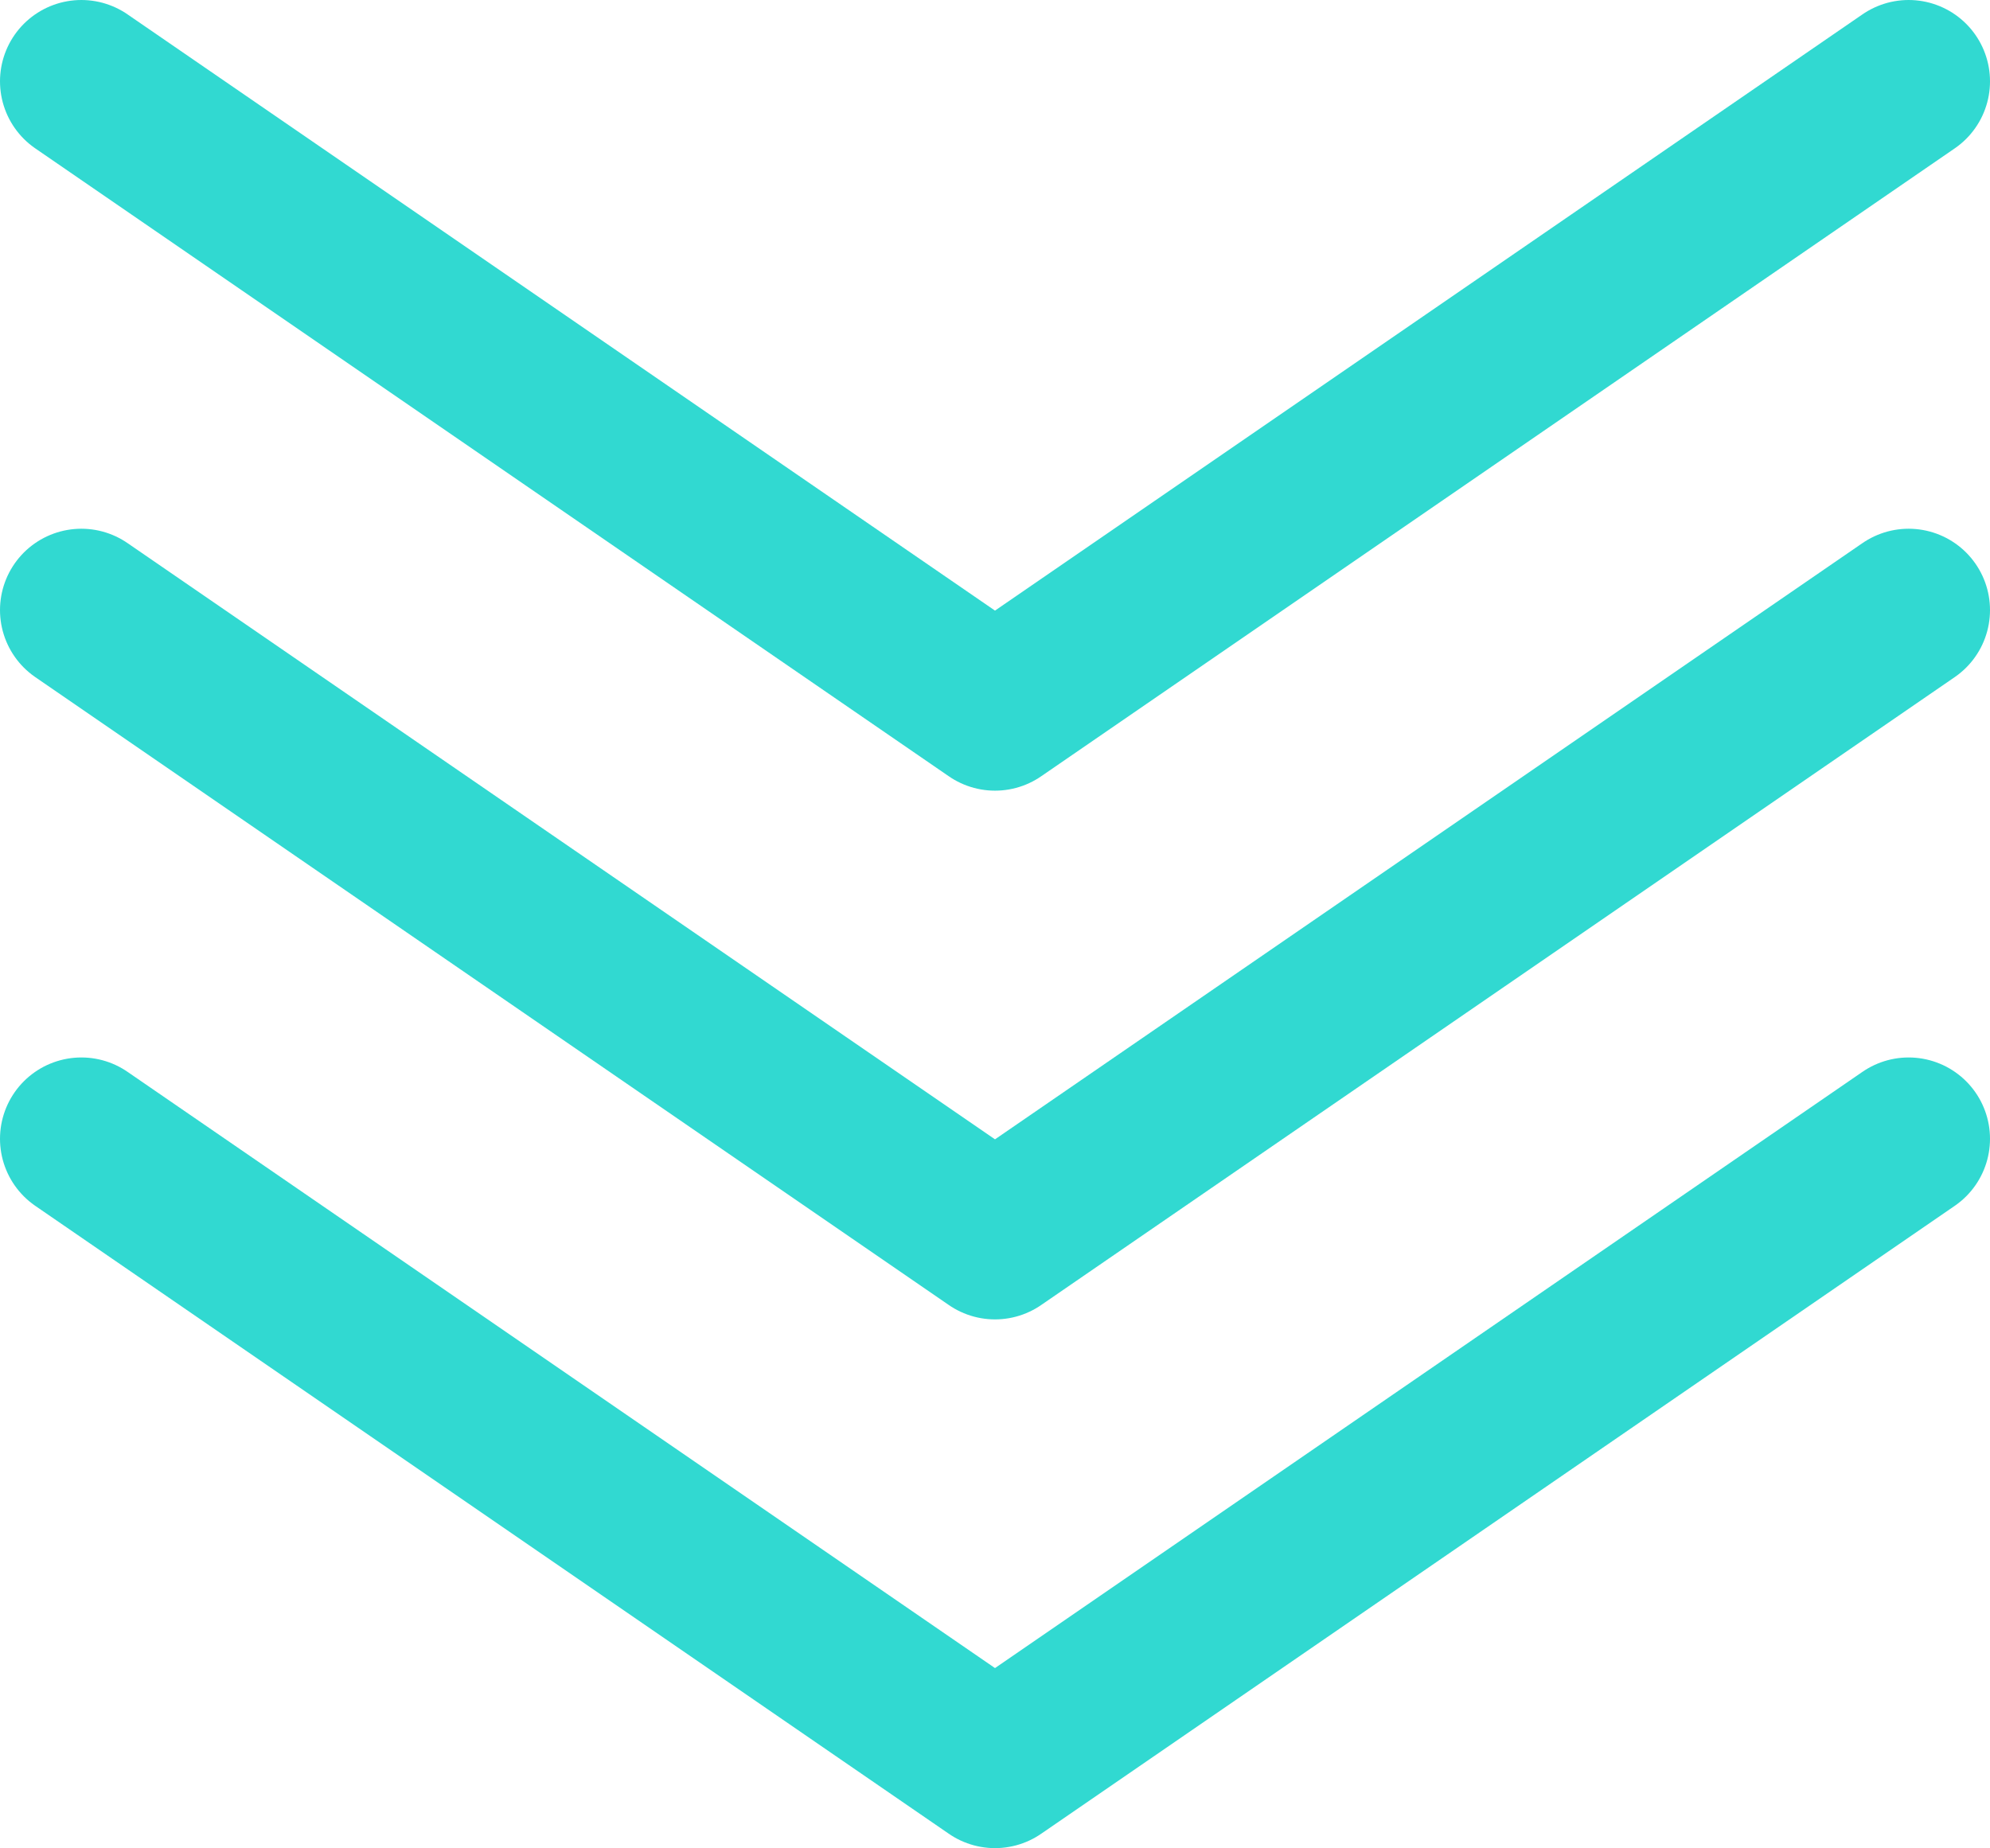 <svg xmlns="http://www.w3.org/2000/svg" width="24.46" height="22.72" viewBox="0 0 24.46 22.72"><defs><style>.cls-1{fill:none;stroke:#31d9d1;stroke-linecap:round;stroke-linejoin:round;stroke-width:2px;}</style></defs><g id="レイヤー_2" data-name="レイヤー 2"><g id="レイヤー_1-2" data-name="レイヤー 1"><polyline class="cls-1" points="1 1 12.23 8.72 23.46 1"/><polyline class="cls-1" points="1 7.5 12.23 15.22 23.46 7.5"/><polyline class="cls-1" points="1 14 12.23 21.72 23.46 14"/></g></g></svg>
